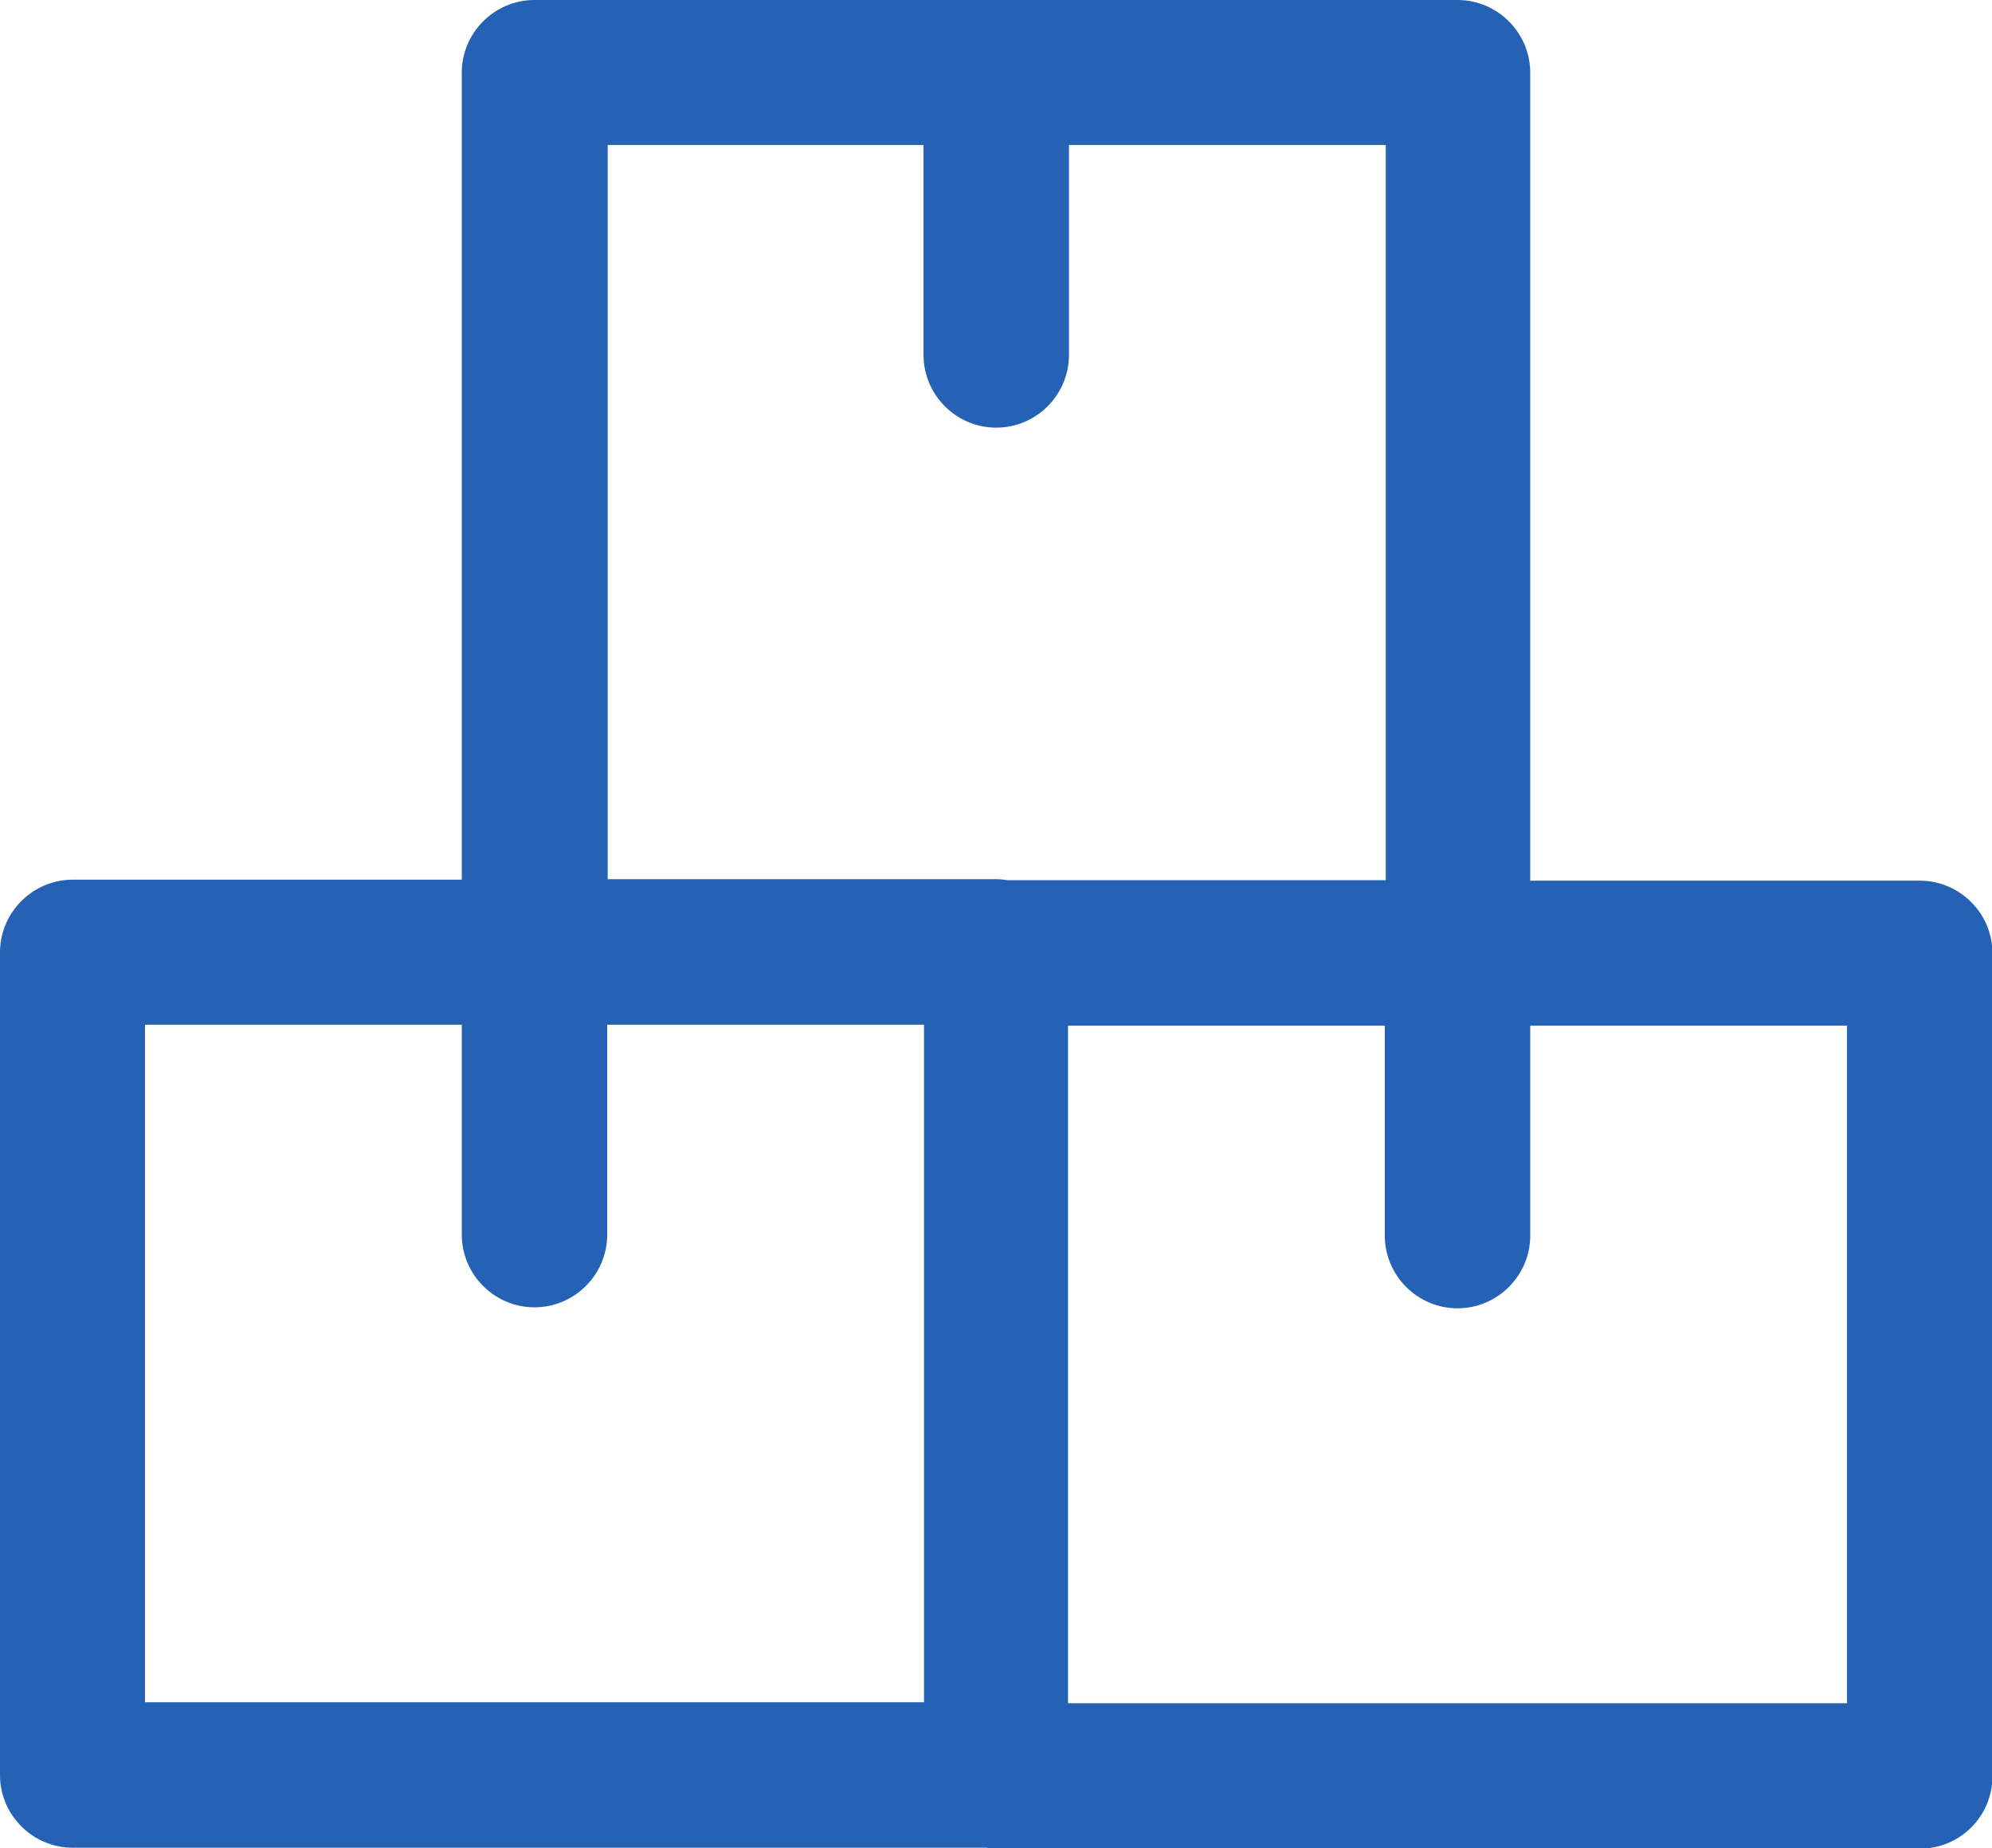 <?xml version="1.0" encoding="UTF-8"?><svg id="Layer_2" xmlns="http://www.w3.org/2000/svg" viewBox="0 0 40.81 37.86"><defs><style>.cls-1{fill:#2562b5;}</style></defs><g id="Layer_3"><path class="cls-1" d="m39.32,18.04h-7.97V1.49c0-.82-.67-1.49-1.49-1.49H10.95c-.82,0-1.49.67-1.49,1.49v16.53H1.49c-.82,0-1.49.67-1.49,1.49v16.85c0,.82.67,1.49,1.49,1.49h18.71c.07.01.14.02.21.02h18.92c.82,0,1.49-.66,1.49-1.49v-16.85c0-.82-.67-1.49-1.49-1.49ZM12.43,2.97h6.49v4.3c0,.82.67,1.49,1.49,1.49s1.49-.67,1.49-1.49V2.97h6.49v15.06h-7.75c-.07-.01-.14-.02-.22-.02h-7.97V2.97ZM2.97,20.99h6.49v4.3c0,.82.67,1.49,1.49,1.49s1.49-.67,1.49-1.49v-4.3h6.49v13.88H2.97v-13.88Zm34.86,13.9h-15.95v-13.88h6.49v4.3c0,.82.67,1.49,1.49,1.49s1.49-.67,1.49-1.49v-4.3h6.49v13.88Z"/></g></svg>